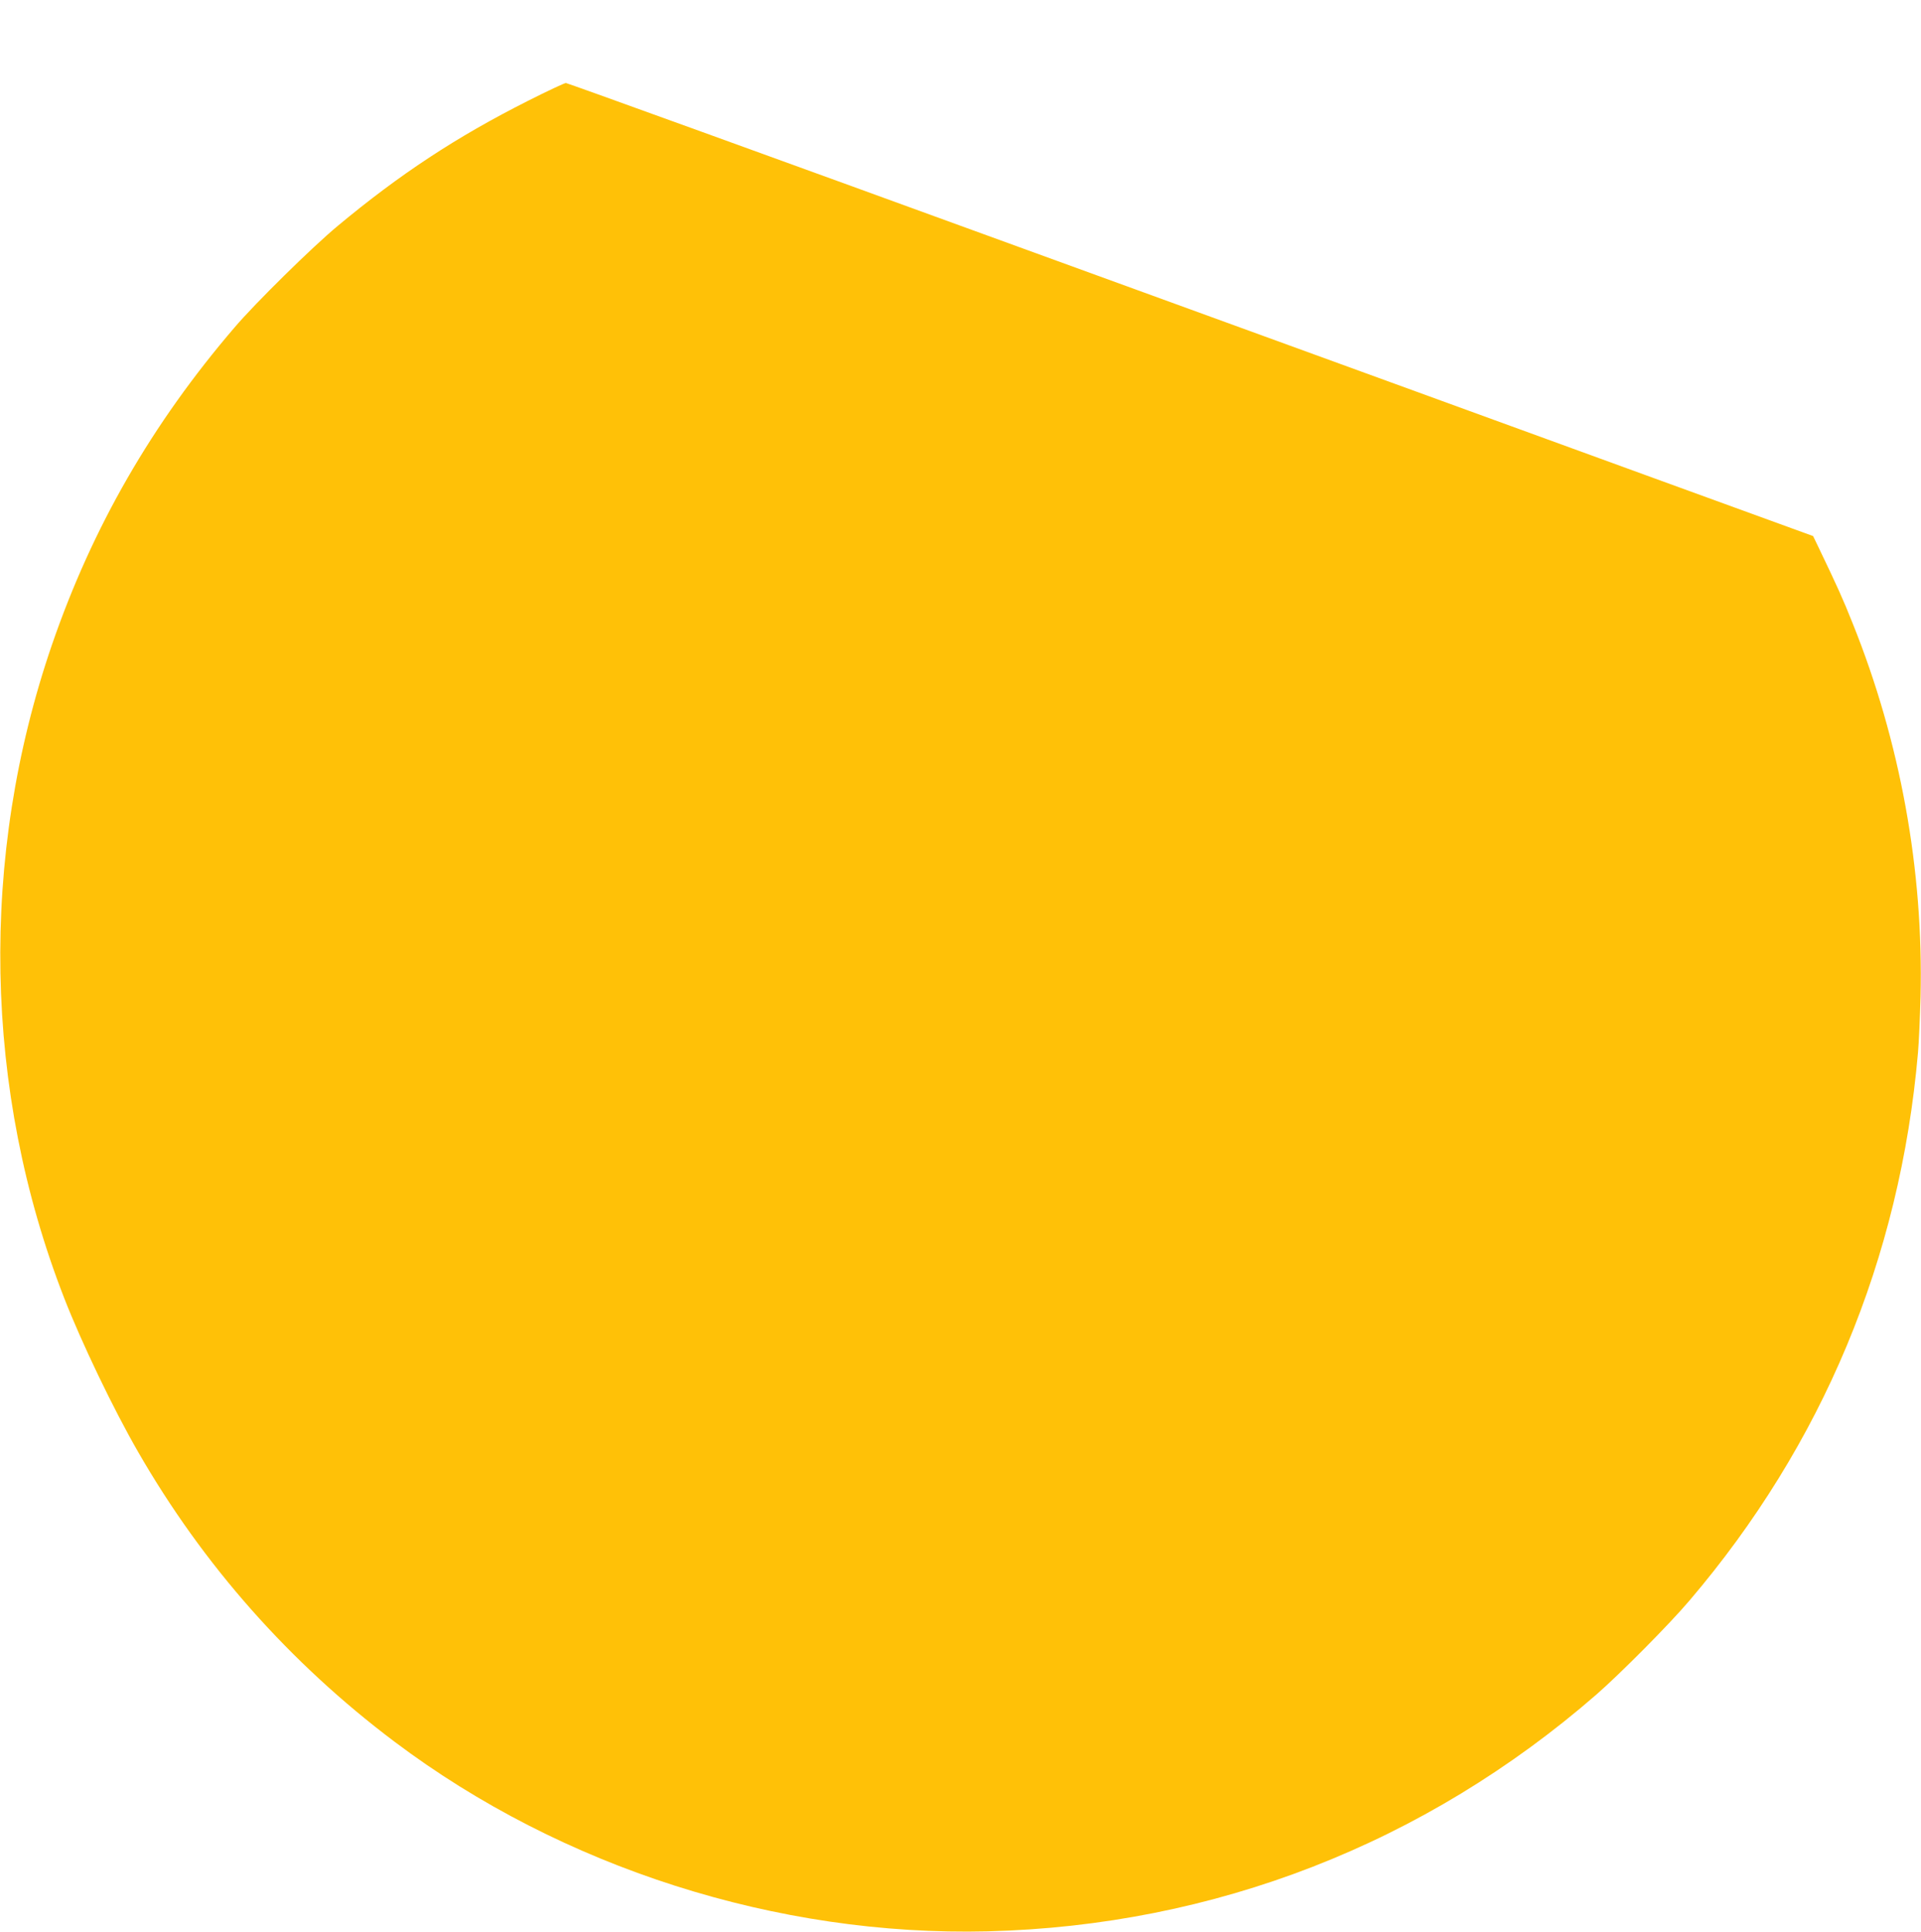 <?xml version="1.0" standalone="no"?>
<!DOCTYPE svg PUBLIC "-//W3C//DTD SVG 20010904//EN"
 "http://www.w3.org/TR/2001/REC-SVG-20010904/DTD/svg10.dtd">
<svg version="1.0" xmlns="http://www.w3.org/2000/svg"
 width="1273pt" height="1280pt" viewBox="0 0 1273 1280"
 preserveAspectRatio="xMidYMid meet">
<g transform="translate(0,1280) scale(0.1,-0.1)"
fill="#ffc107" stroke="none">
<path d="M3499 12132 c-476 -240 -849 -486 -1260 -828 -171 -142 -546 -511
-685 -674 -547 -638 -941 -1322 -1209 -2100 -484 -1408 -455 -2956 80 -4330
115 -296 327 -737 490 -1020 432 -751 1005 -1398 1700 -1921 1108 -834 2535
-1290 3930 -1256 1503 38 2897 580 4035 1570 158 138 483 465 615 621 882
1034 1396 2265 1515 3631 6 66 13 233 17 370 20 840 -134 1690 -450 2475 -63
159 -104 249 -223 497 l-39 81 -1105 402 c-608 222 -2464 897 -4124 1501
-1661 605 -3027 1099 -3036 1099 -9 0 -122 -53 -251 -118z"/>
</g>
</svg>
